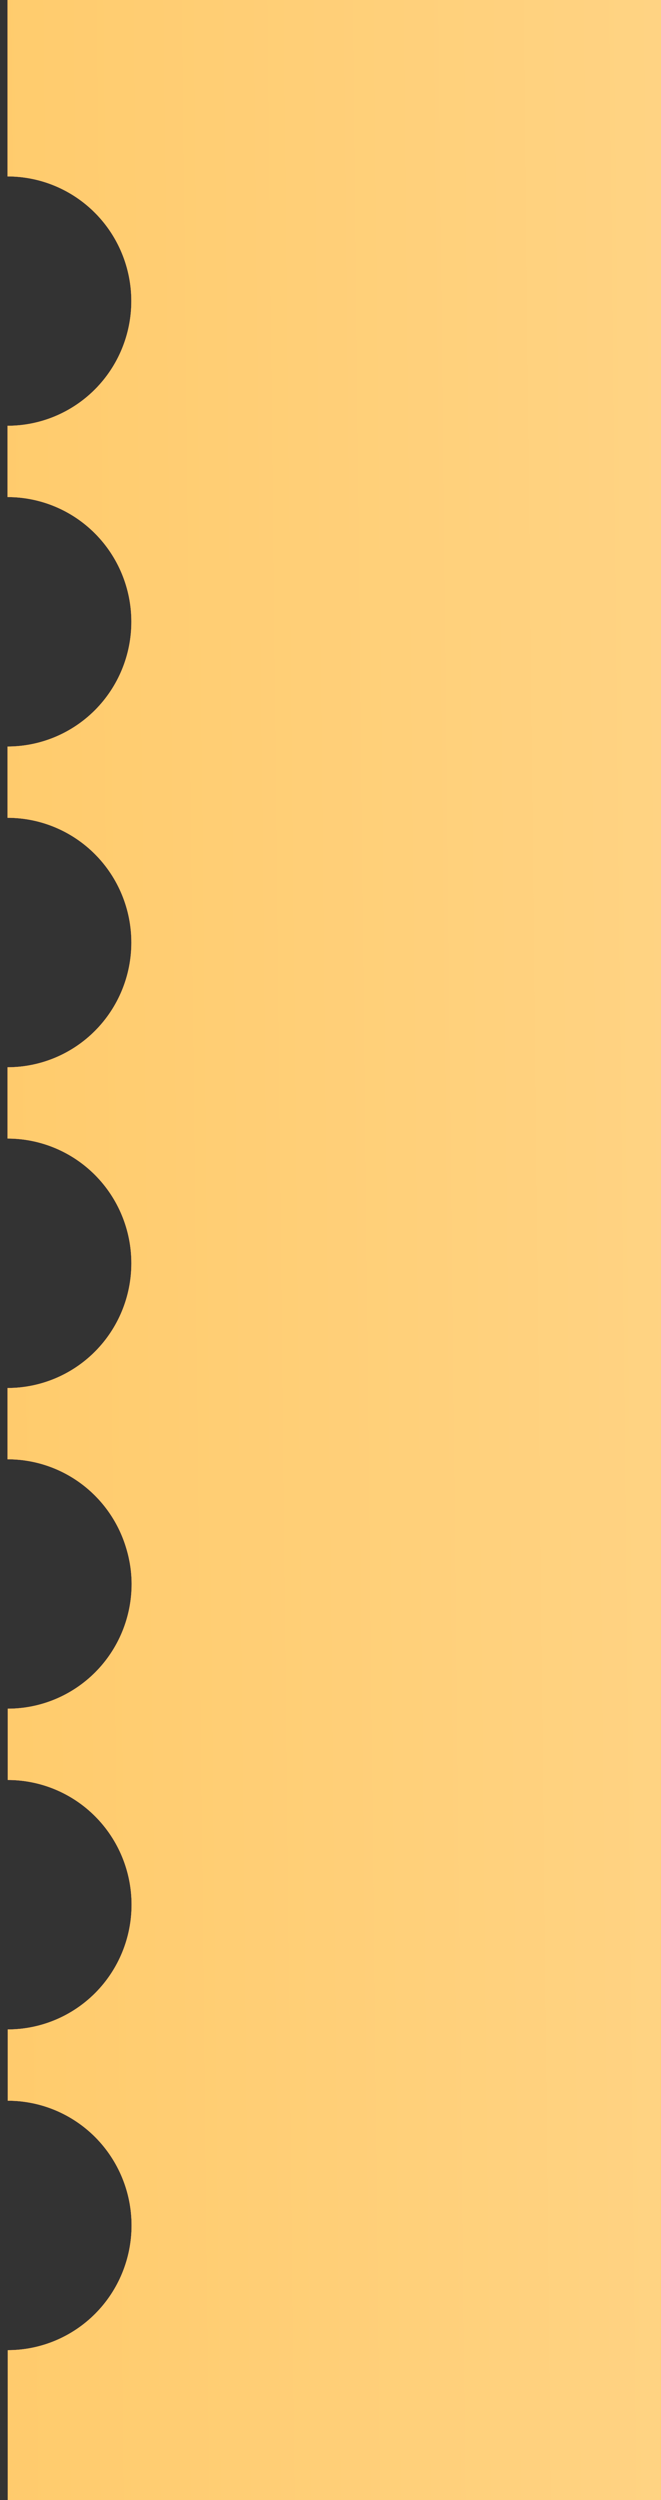<?xml version="1.0" encoding="UTF-8"?> <svg xmlns="http://www.w3.org/2000/svg" width="45" height="170" viewBox="0 0 45 170" fill="none"><rect x="0" y="0" width="45" height="170" fill="#333333" stroke="none"/> <path fill-rule="evenodd" clip-rule="evenodd" d="M45 -2.66284e-05L0.513 -3.05176e-05L0.513 11.997C2.748 11.997 4.891 12.89 6.472 14.48C8.052 16.069 8.94 18.226 8.94 20.474C8.94 22.722 8.052 24.879 6.472 26.468C4.891 28.058 2.748 28.951 0.513 28.951L0.513 33.799C2.749 33.799 4.893 34.692 6.474 36.283C8.055 37.873 8.943 40.031 8.943 42.28C8.943 44.529 8.055 46.686 6.474 48.277C4.893 49.867 2.749 50.761 0.513 50.761L0.513 55.608C2.749 55.608 4.893 56.502 6.474 58.092C8.055 59.683 8.943 61.84 8.943 64.089C8.943 66.338 8.055 68.496 6.474 70.086C4.893 71.677 2.749 72.57 0.513 72.57L0.513 77.418C2.749 77.418 4.893 78.311 6.474 79.902C8.055 81.492 8.943 83.649 8.943 85.899C8.943 88.148 8.055 90.305 6.474 91.896C4.893 93.486 2.749 94.38 0.513 94.38L0.513 99.227C2.334 99.225 4.107 99.817 5.566 100.915C7.025 102.012 8.091 103.555 8.605 105.313C8.838 106.089 8.958 106.894 8.961 107.704C8.961 108.818 8.743 109.922 8.319 110.951C7.895 111.98 7.274 112.915 6.491 113.703C5.707 114.49 4.778 115.115 3.754 115.541C2.731 115.967 1.634 116.186 0.527 116.185L0.527 121.033C2.763 121.033 4.907 121.926 6.488 123.517C8.069 125.107 8.957 127.264 8.957 129.514C8.957 131.763 8.069 133.92 6.488 135.511C4.907 137.101 2.763 137.995 0.527 137.995L0.527 142.842C2.763 142.842 4.907 143.736 6.488 145.326C8.069 146.917 8.957 149.074 8.957 151.323C8.957 153.572 8.069 155.73 6.488 157.32C4.907 158.911 2.763 159.804 0.527 159.804L0.527 170L44.998 170L45 -2.66284e-05Z" fill="white"></path> <path fill-rule="evenodd" clip-rule="evenodd" d="M45 -2.66284e-05L0.513 -3.05176e-05L0.513 11.997C2.748 11.997 4.891 12.89 6.472 14.48C8.052 16.069 8.94 18.226 8.94 20.474C8.94 22.722 8.052 24.879 6.472 26.468C4.891 28.058 2.748 28.951 0.513 28.951L0.513 33.799C2.749 33.799 4.893 34.692 6.474 36.283C8.055 37.873 8.943 40.031 8.943 42.28C8.943 44.529 8.055 46.686 6.474 48.277C4.893 49.867 2.749 50.761 0.513 50.761L0.513 55.608C2.749 55.608 4.893 56.502 6.474 58.092C8.055 59.683 8.943 61.84 8.943 64.089C8.943 66.338 8.055 68.496 6.474 70.086C4.893 71.677 2.749 72.57 0.513 72.57L0.513 77.418C2.749 77.418 4.893 78.311 6.474 79.902C8.055 81.492 8.943 83.649 8.943 85.899C8.943 88.148 8.055 90.305 6.474 91.896C4.893 93.486 2.749 94.38 0.513 94.38L0.513 99.227C2.334 99.225 4.107 99.817 5.566 100.915C7.025 102.012 8.091 103.555 8.605 105.313C8.838 106.089 8.958 106.894 8.961 107.704C8.961 108.818 8.743 109.922 8.319 110.951C7.895 111.98 7.274 112.915 6.491 113.703C5.707 114.49 4.778 115.115 3.754 115.541C2.731 115.967 1.634 116.186 0.527 116.185L0.527 121.033C2.763 121.033 4.907 121.926 6.488 123.517C8.069 125.107 8.957 127.264 8.957 129.514C8.957 131.763 8.069 133.92 6.488 135.511C4.907 137.101 2.763 137.995 0.527 137.995L0.527 142.842C2.763 142.842 4.907 143.736 6.488 145.326C8.069 146.917 8.957 149.074 8.957 151.323C8.957 153.572 8.069 155.73 6.488 157.32C4.907 158.911 2.763 159.804 0.527 159.804L0.527 170L44.998 170L45 -2.66284e-05Z" fill="url(#paint0_linear_417_2476)"></path> <path fill-rule="evenodd" clip-rule="evenodd" d="M45 -2.66284e-05L0.513 -3.05176e-05L0.513 11.997C2.748 11.997 4.891 12.89 6.472 14.48C8.052 16.069 8.94 18.226 8.94 20.474C8.94 22.722 8.052 24.879 6.472 26.468C4.891 28.058 2.748 28.951 0.513 28.951L0.513 33.799C2.749 33.799 4.893 34.692 6.474 36.283C8.055 37.873 8.943 40.031 8.943 42.28C8.943 44.529 8.055 46.686 6.474 48.277C4.893 49.867 2.749 50.761 0.513 50.761L0.513 55.608C2.749 55.608 4.893 56.502 6.474 58.092C8.055 59.683 8.943 61.84 8.943 64.089C8.943 66.338 8.055 68.496 6.474 70.086C4.893 71.677 2.749 72.57 0.513 72.57L0.513 77.418C2.749 77.418 4.893 78.311 6.474 79.902C8.055 81.492 8.943 83.649 8.943 85.899C8.943 88.148 8.055 90.305 6.474 91.896C4.893 93.486 2.749 94.38 0.513 94.38L0.513 99.227C2.334 99.225 4.107 99.817 5.566 100.915C7.025 102.012 8.091 103.555 8.605 105.313C8.838 106.089 8.958 106.894 8.961 107.704C8.961 108.818 8.743 109.922 8.319 110.951C7.895 111.98 7.274 112.915 6.491 113.703C5.707 114.49 4.778 115.115 3.754 115.541C2.731 115.967 1.634 116.186 0.527 116.185L0.527 121.033C2.763 121.033 4.907 121.926 6.488 123.517C8.069 125.107 8.957 127.264 8.957 129.514C8.957 131.763 8.069 133.92 6.488 135.511C4.907 137.101 2.763 137.995 0.527 137.995L0.527 142.842C2.763 142.842 4.907 143.736 6.488 145.326C8.069 146.917 8.957 149.074 8.957 151.323C8.957 153.572 8.069 155.73 6.488 157.32C4.907 158.911 2.763 159.804 0.527 159.804L0.527 170L44.998 170L45 -2.66284e-05Z" fill="url(#paint1_linear_417_2476)"></path> <defs> <linearGradient id="paint0_linear_417_2476" x1="144.151" y1="170" x2="144.151" y2="-1.79603e-05" gradientUnits="userSpaceOnUse"> <stop stop-color="#FF4823"></stop> <stop offset="0.469" stop-color="#FF2C01"></stop> <stop offset="1" stop-color="#D92500"></stop> <stop offset="1" stop-color="#D92500"></stop> </linearGradient> <linearGradient id="paint1_linear_417_2476" x1="-1.026" y1="103.929" x2="314.702" y2="100.475" gradientUnits="userSpaceOnUse"> <stop stop-color="#FFCB6C"></stop> <stop offset="0.479" stop-color="#FFE5B6"></stop> <stop offset="1" stop-color="#FFCB6C"></stop> </linearGradient> </defs> </svg> 